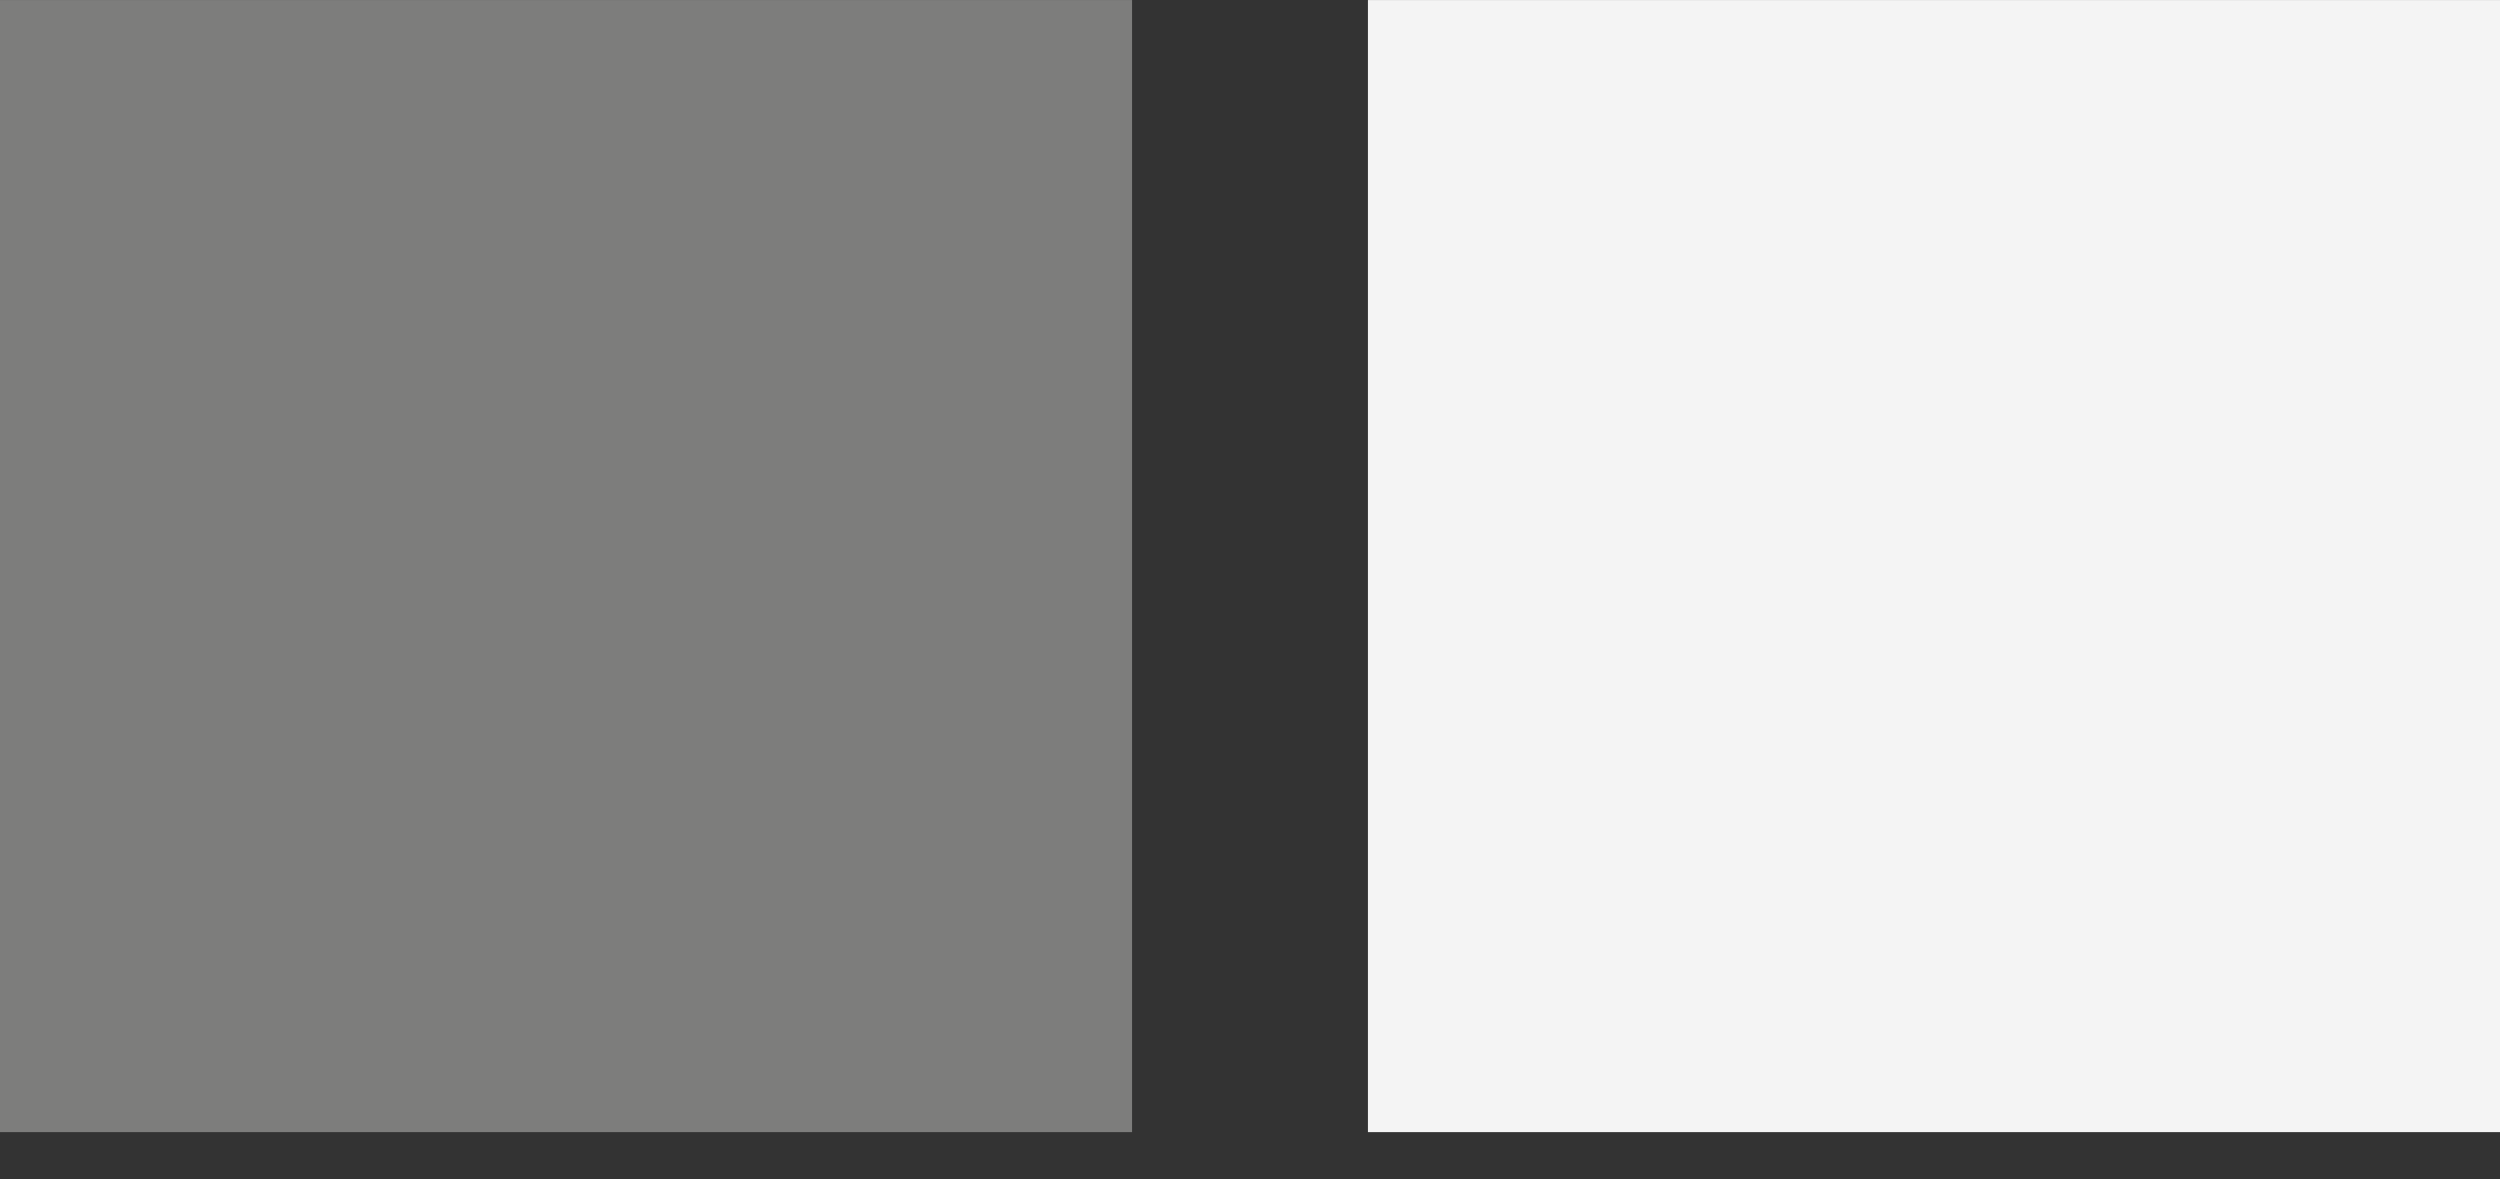 <svg xmlns="http://www.w3.org/2000/svg" width="53" height="25" viewBox="0 0 53 25" fill="none"><rect x="0" y="0" width="53" height="25" fill="#333333" stroke="none"/><rect y="0.001" width="24" height="24" fill="#7D7D7C"></rect><rect x="29" y="0.001" width="24" height="24" fill="#F4F4F4"></rect></svg>